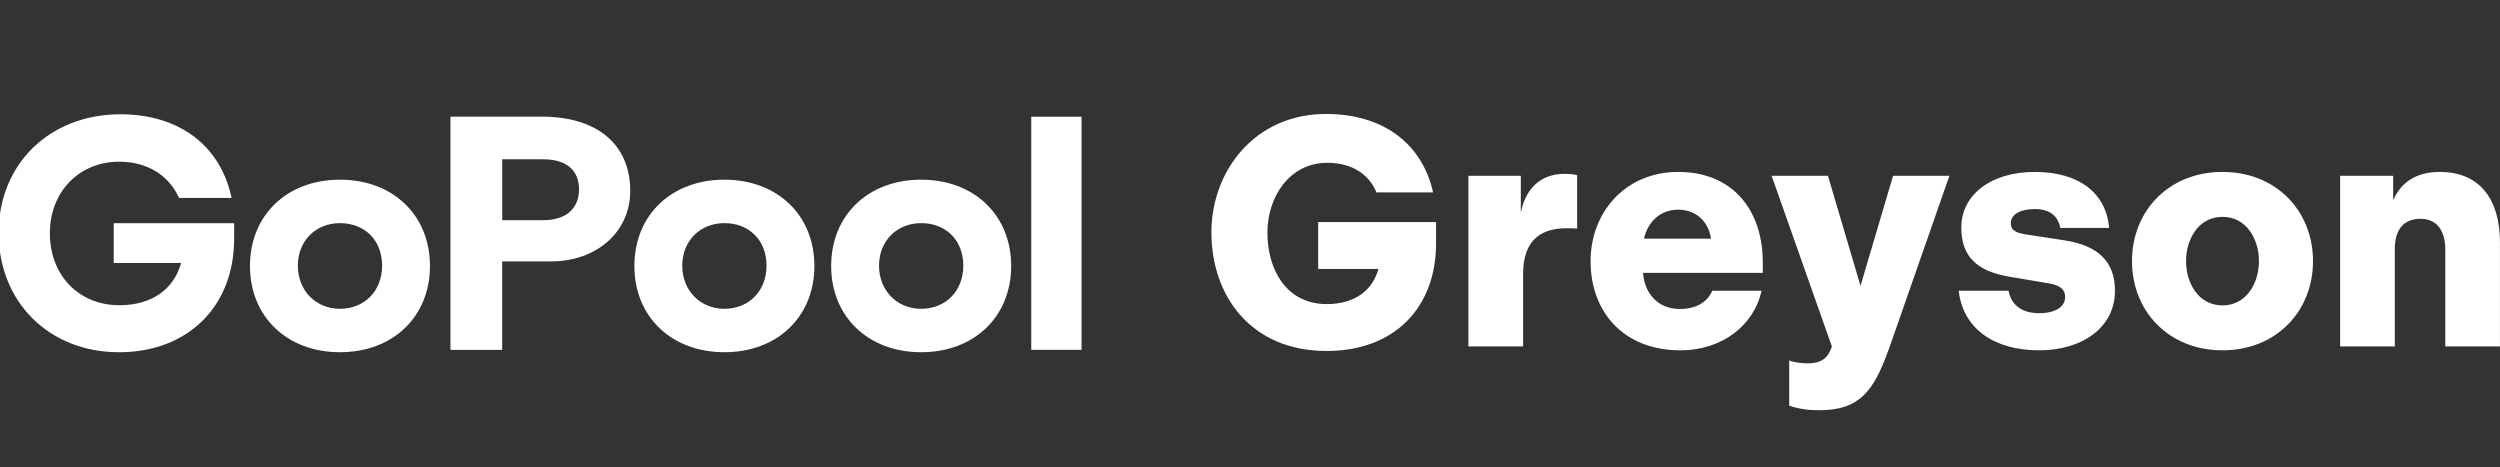 <svg xmlns="http://www.w3.org/2000/svg" fill="none" viewBox="0 0 599 112" height="112" width="599">
<rect x="0" y="0" width="599" height="112" fill="#333333" stroke="none"/>
<g clip-path="url(#clip0_322_245)">
<path fill="white" d="M329.8 46.106C328.162 42.05 324.262 39.008 318.022 39.008C308.896 39.008 303.67 47.276 303.67 55.7C303.67 64.904 308.428 72.86 317.866 72.86C325.198 72.86 329.02 69.038 330.268 64.436H315.838V53.204H344.074V58.352C344.074 73.64 334.168 84.092 317.866 84.092C299.614 84.092 290.254 70.754 290.254 55.7C290.254 40.958 300.628 27.308 317.71 27.308C331.36 27.308 340.72 34.328 343.372 46.106H329.8ZM351.828 83V42.128H364.386V51.02C365.4 45.56 368.832 41.66 374.838 41.66C376.008 41.66 377.1 41.738 377.88 41.972V54.764C377.1 54.686 376.32 54.686 375.384 54.686C368.286 54.686 364.932 58.43 364.932 65.684V83H351.828ZM381.105 62.564C381.105 50.786 389.529 41.192 402.087 41.192C415.347 41.192 422.367 50.552 422.367 62.876V65.372H393.663C394.053 70.364 397.251 74.03 402.477 74.03C406.845 74.03 409.185 72.08 410.277 69.662H422.055C420.261 78.008 412.539 83.936 402.633 83.936C389.061 83.936 381.105 74.81 381.105 62.564ZM393.897 57.182H409.965C409.341 53.048 406.377 50.24 402.087 50.24C397.797 50.24 394.833 53.126 393.897 57.182ZM435.872 98.288C433.142 98.288 430.958 97.976 428.696 97.196V86.354C430.1 86.9 431.66 87.056 433.22 87.056C436.574 87.056 438.056 85.574 438.836 83.234L438.914 83L424.484 42.128H437.978L445.778 68.492L453.578 42.128H467.072L452.798 83L452.486 83.858C448.898 93.764 445.544 98.288 435.872 98.288ZM488.571 83.936C477.729 83.936 470.319 78.71 469.305 69.662H481.239C481.863 72.938 484.281 75.044 488.571 75.044C492.393 75.044 494.811 73.562 494.811 71.144C494.811 69.428 493.719 68.336 490.755 67.868L481.473 66.308C473.673 64.982 469.929 61.472 469.929 54.53C469.929 46.73 476.949 41.192 487.557 41.192C497.931 41.192 504.639 46.106 505.341 54.608H493.641C493.173 51.956 491.301 50.084 487.557 50.084C484.125 50.084 481.785 51.332 481.785 53.516C481.785 55.076 482.877 55.778 485.373 56.168L494.577 57.572C502.845 58.82 506.745 62.798 506.745 69.662C506.745 78.554 498.789 83.936 488.571 83.936ZM532.51 83.936C519.64 83.936 510.826 74.576 510.826 62.564C510.826 50.552 519.64 41.192 532.51 41.192C545.38 41.192 554.194 50.552 554.194 62.564C554.194 74.576 545.38 83.936 532.51 83.936ZM532.51 73.172C538.282 73.172 541.246 67.79 541.246 62.564C541.246 57.338 538.282 51.956 532.51 51.956C526.738 51.956 523.774 57.338 523.774 62.564C523.774 67.79 526.738 73.172 532.51 73.172ZM560.691 83V42.128H573.405V47.978C575.199 43.922 578.631 41.192 584.559 41.192C594.309 41.192 598.989 47.978 598.989 58.04V83H585.885V59.678C585.885 55.7 584.169 52.424 579.957 52.424C575.823 52.424 573.795 55.154 573.795 59.6V83H560.691Z"></path>
<path fill="white" d="M81.457 84.39C68.763 84.39 59.894 75.889 59.894 63.721C59.894 51.554 68.763 43.052 81.457 43.052C94.151 43.052 103.02 51.554 103.02 63.721C103.02 75.889 94.151 84.39 81.457 84.39ZM81.457 53.463C75.604 53.463 71.361 57.748 71.361 63.654C71.361 69.559 75.604 73.988 81.457 73.988C87.31 73.988 91.553 69.737 91.553 63.654C91.553 57.57 87.404 53.463 81.457 53.463Z"></path>
<path fill="white" d="M173.564 84.39C160.87 84.39 152 75.889 152 63.721C152 51.554 160.87 43.052 173.564 43.052C186.258 43.052 195.127 51.554 195.127 63.721C195.127 75.889 186.258 84.39 173.564 84.39ZM173.564 53.463C167.711 53.463 163.468 57.748 163.468 63.654C163.468 69.559 167.711 73.988 173.564 73.988C179.417 73.988 183.66 69.737 183.66 63.654C183.66 57.57 179.511 53.463 173.564 53.463Z"></path>
<path fill="white" d="M220.712 84.39C208.018 84.39 199.149 75.889 199.149 63.721C199.149 51.554 208.018 43.052 220.712 43.052C233.407 43.052 242.276 51.554 242.276 63.721C242.276 75.889 233.407 84.39 220.712 84.39ZM220.712 53.463C214.859 53.463 210.616 57.748 210.616 63.654C210.616 69.559 214.859 73.988 220.712 73.988C226.565 73.988 230.808 69.737 230.808 63.654C230.808 57.57 226.659 53.463 220.712 53.463Z"></path>
<path fill="white" d="M120.333 83.822H107.928V27.949H129.815C143.089 27.949 151.004 34.601 151.004 45.75C151.004 55.525 143.013 62.627 132.014 62.627H120.324V83.83L120.333 83.822ZM120.333 52.759H130.105C135.524 52.759 138.676 50.086 138.744 45.419C138.744 40.744 135.677 38.165 130.105 38.165H120.333V52.767V52.759Z"></path>
<path fill="white" d="M259.136 83.822H247.089V27.966H259.136V83.822Z"></path>
<path fill="white" d="M28.465 84.391C11.783 84.391 -0.324 72.368 -0.324 55.805C-0.324 39.243 11.953 27.381 28.873 27.381C42.667 27.381 52.567 34.652 55.353 46.837L55.489 47.422H42.897L42.769 47.151C40.247 41.805 35.076 38.742 28.584 38.742C18.939 38.742 11.945 45.954 11.945 55.898C11.945 65.843 18.786 73.131 28.584 73.131C36.226 73.131 41.585 69.457 43.391 63.017H27.246V53.48H56.102V57.188C56.102 73.462 44.993 84.399 28.465 84.399V84.391Z"></path>
</g>
<defs>
<clipPath id="clip0_322_245">
<rect fill="white" height="112" width="599"></rect>
</clipPath>
</defs>
</svg>
